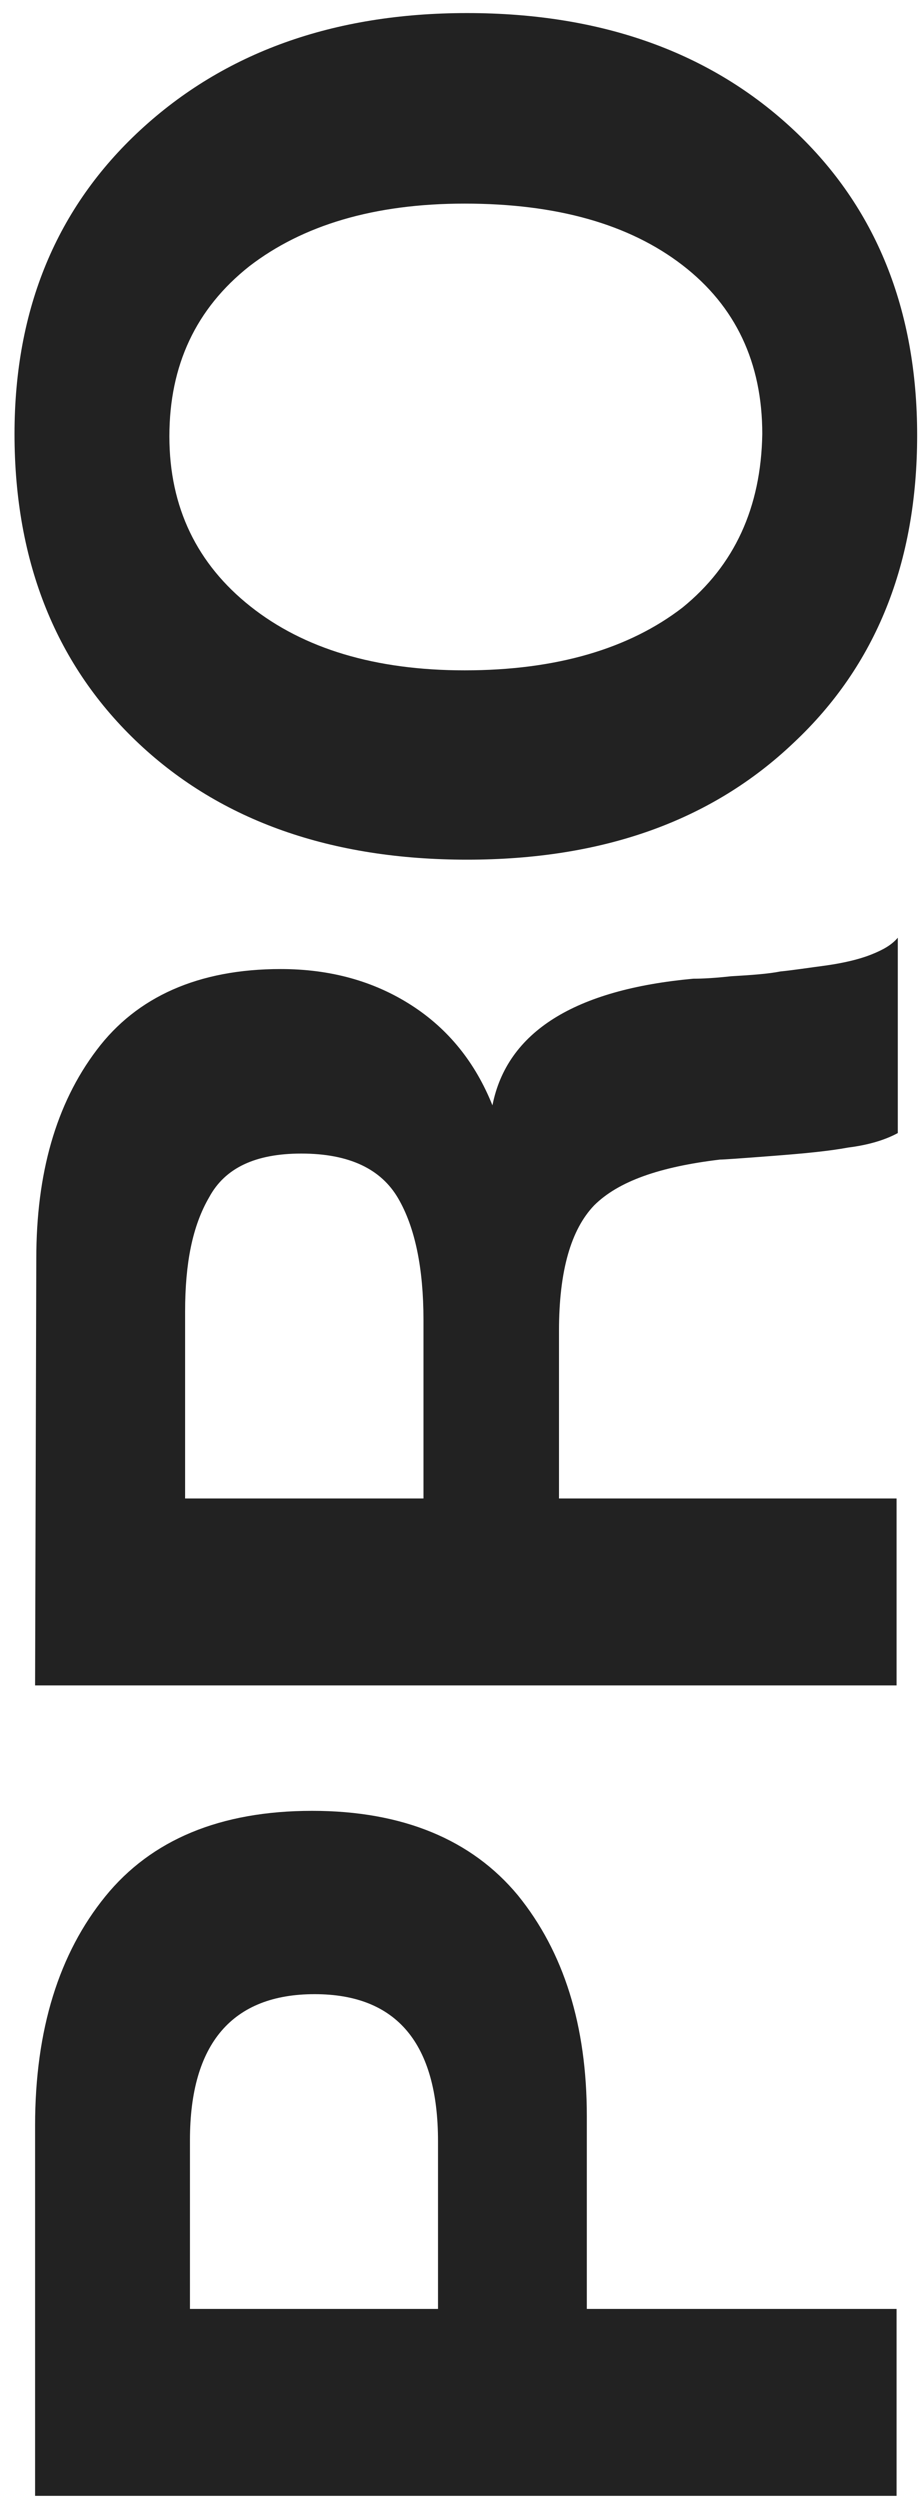 <?xml version="1.0" encoding="UTF-8"?> <svg xmlns="http://www.w3.org/2000/svg" width="53" height="144" viewBox="0 0 53 144" fill="none"><path d="M2.021 143.752L2.021 122.427C2.021 116.87 3.415 112.494 6.064 109.229C8.713 105.964 12.686 104.297 17.983 104.297C23.211 104.297 27.184 105.964 29.833 109.16C32.482 112.424 33.806 116.662 33.806 121.871V132.985H51.651V143.752H2.021ZM10.943 132.985H25.233V123.33C25.233 117.704 22.863 114.856 18.123 114.856C13.383 114.856 10.943 117.704 10.943 123.261L10.943 132.985Z" fill="#222222"></path><path d="M2.021 97.074L2.091 72.484C2.091 67.622 3.206 63.593 5.576 60.467C7.876 57.411 11.431 55.813 16.171 55.813C19.029 55.813 21.538 56.508 23.699 57.897C25.86 59.286 27.394 61.231 28.369 63.663C29.206 59.425 33.109 56.994 39.941 56.369C40.15 56.369 40.847 56.369 42.101 56.23C43.286 56.161 44.262 56.091 44.959 55.952C45.656 55.883 46.562 55.744 47.608 55.605C48.584 55.466 49.49 55.258 50.187 54.98C50.884 54.702 51.372 54.424 51.721 54.007V65.26C50.954 65.677 49.978 65.955 48.863 66.094C47.748 66.302 46.284 66.441 44.471 66.58C42.659 66.719 41.683 66.788 41.474 66.788C37.989 67.205 35.619 68.039 34.225 69.428C32.9 70.817 32.203 73.179 32.203 76.652V86.307H51.651V97.074H2.021ZM10.664 86.307H24.396V76.027C24.396 73.04 23.908 70.678 22.932 69.011C21.957 67.344 20.144 66.441 17.356 66.441C14.707 66.441 12.965 67.275 12.059 68.942C11.083 70.609 10.664 72.762 10.664 75.541V86.307Z" fill="#222222"></path><path d="M0.836 24.994C0.836 17.77 3.276 11.935 8.085 7.49C12.895 3.044 19.168 0.752 26.906 0.752C34.713 0.752 40.986 3.044 45.726 7.49C50.466 11.935 52.836 17.84 52.836 25.064C52.836 32.427 50.466 38.331 45.726 42.777C40.986 47.292 34.713 49.514 26.906 49.514C19.099 49.514 12.755 47.292 8.016 42.846C3.276 38.401 0.836 32.427 0.836 24.994ZM9.758 25.133C9.758 29.232 11.361 32.496 14.428 34.927C17.495 37.359 21.608 38.609 26.766 38.609C32.064 38.609 36.246 37.359 39.313 34.997C42.31 32.566 43.844 29.232 43.914 24.994C43.914 20.896 42.38 17.631 39.313 15.27C36.246 12.908 32.064 11.727 26.766 11.727C21.538 11.727 17.426 12.977 14.359 15.339C11.292 17.77 9.758 21.035 9.758 25.133Z" fill="#222222"></path></svg> 